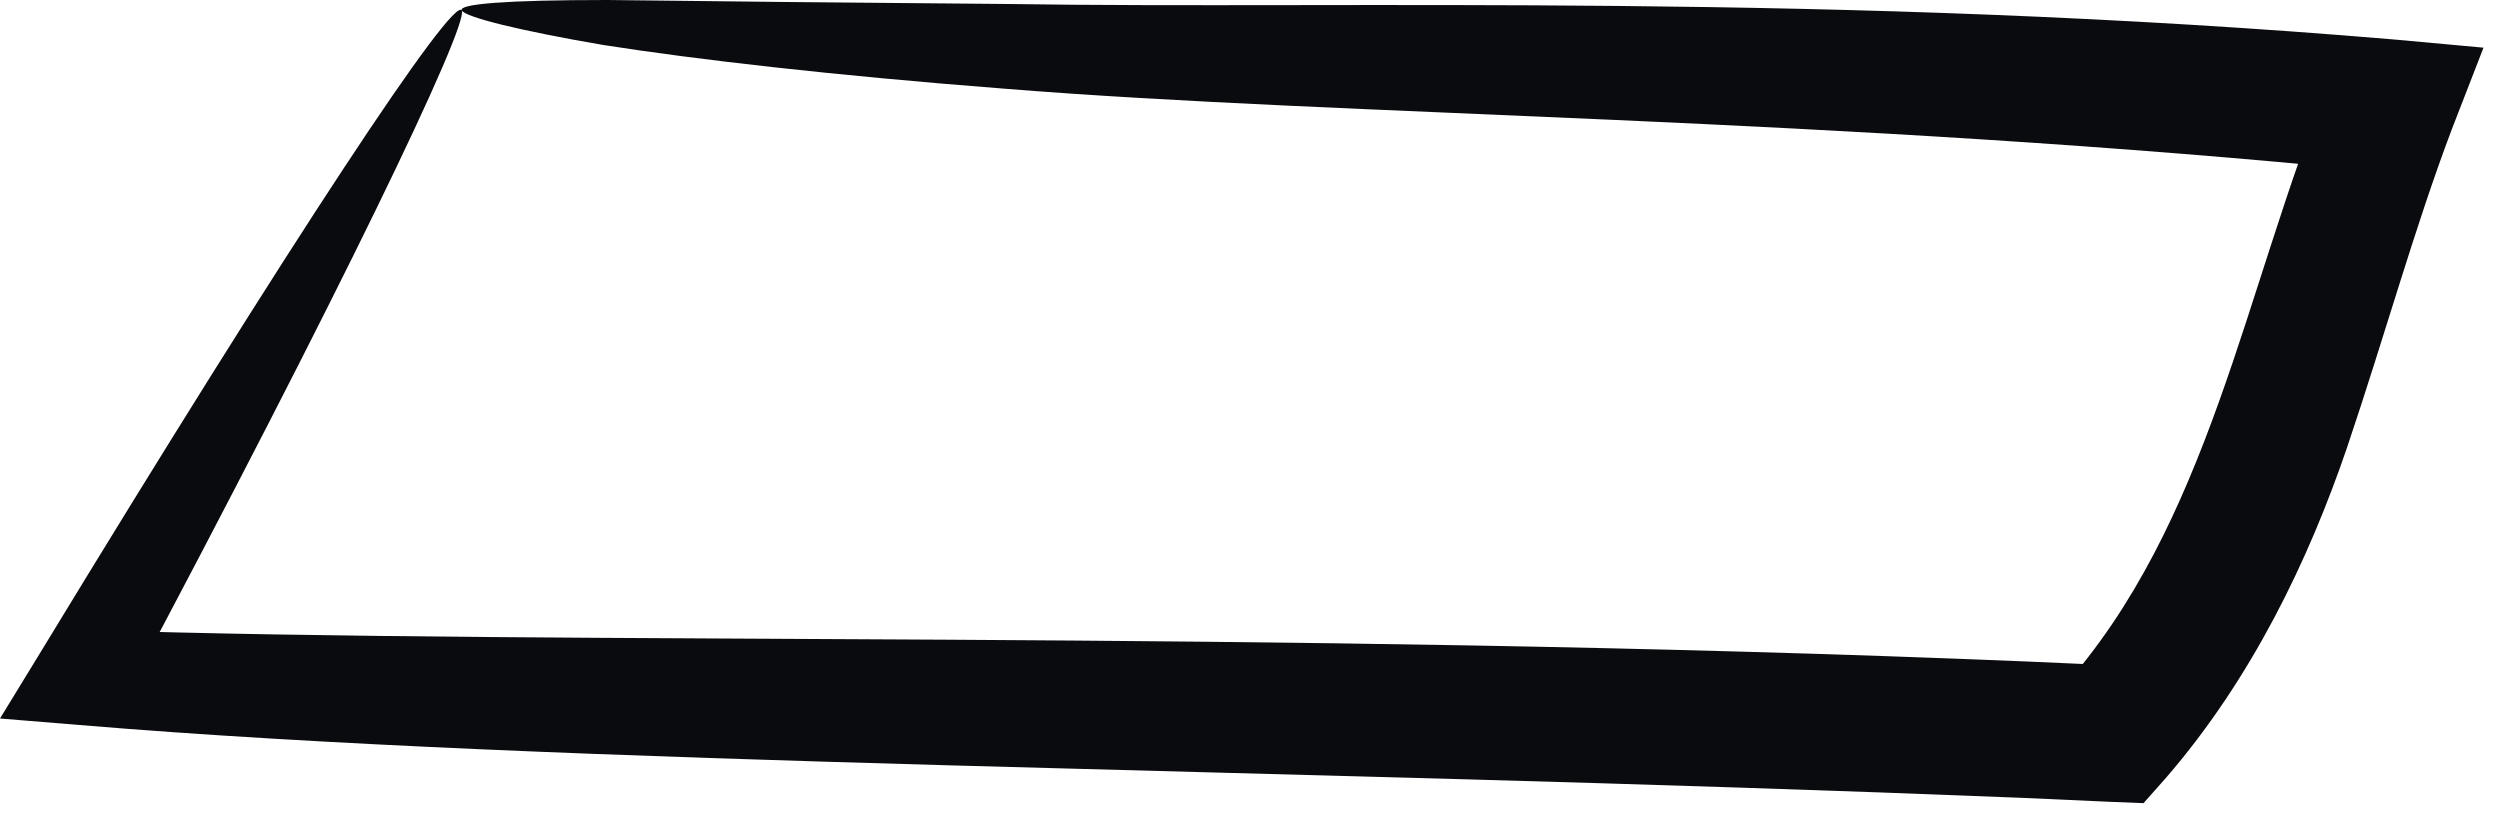 <?xml version="1.0" encoding="utf-8"?>
<svg xmlns="http://www.w3.org/2000/svg" fill="none" height="100%" overflow="visible" preserveAspectRatio="none" style="display: block;" viewBox="0 0 15 5" width="100%">
<path d="M2.771 0.063C2.81 0.159 2.032 1.778 0.738 4.207L0.5 3.779C3.429 3.874 7.565 3.779 12.162 3.969L12.702 3.993L12.368 4.136C13.258 3.144 13.464 1.746 13.972 0.492L14.305 1.032C10.979 0.699 8.089 0.699 6.025 0.532C4.993 0.452 4.176 0.357 3.62 0.27C3.112 0.183 2.794 0.103 2.771 0.063C2.747 0.024 3.033 0 3.644 0C4.271 0.008 5.073 0.016 6.049 0.024C8.089 0.056 11.011 -0.048 14.377 0.238L14.901 0.286L14.71 0.778C14.488 1.365 14.313 2.001 14.083 2.683C13.853 3.358 13.511 4.072 12.995 4.668L12.861 4.819L12.662 4.811L12.13 4.787C7.573 4.604 3.422 4.596 0.476 4.35L0 4.311L0.238 3.922C1.778 1.389 2.723 -0.032 2.771 0.063Z" fill="#090B0E" id="Vector"/>
</svg>
